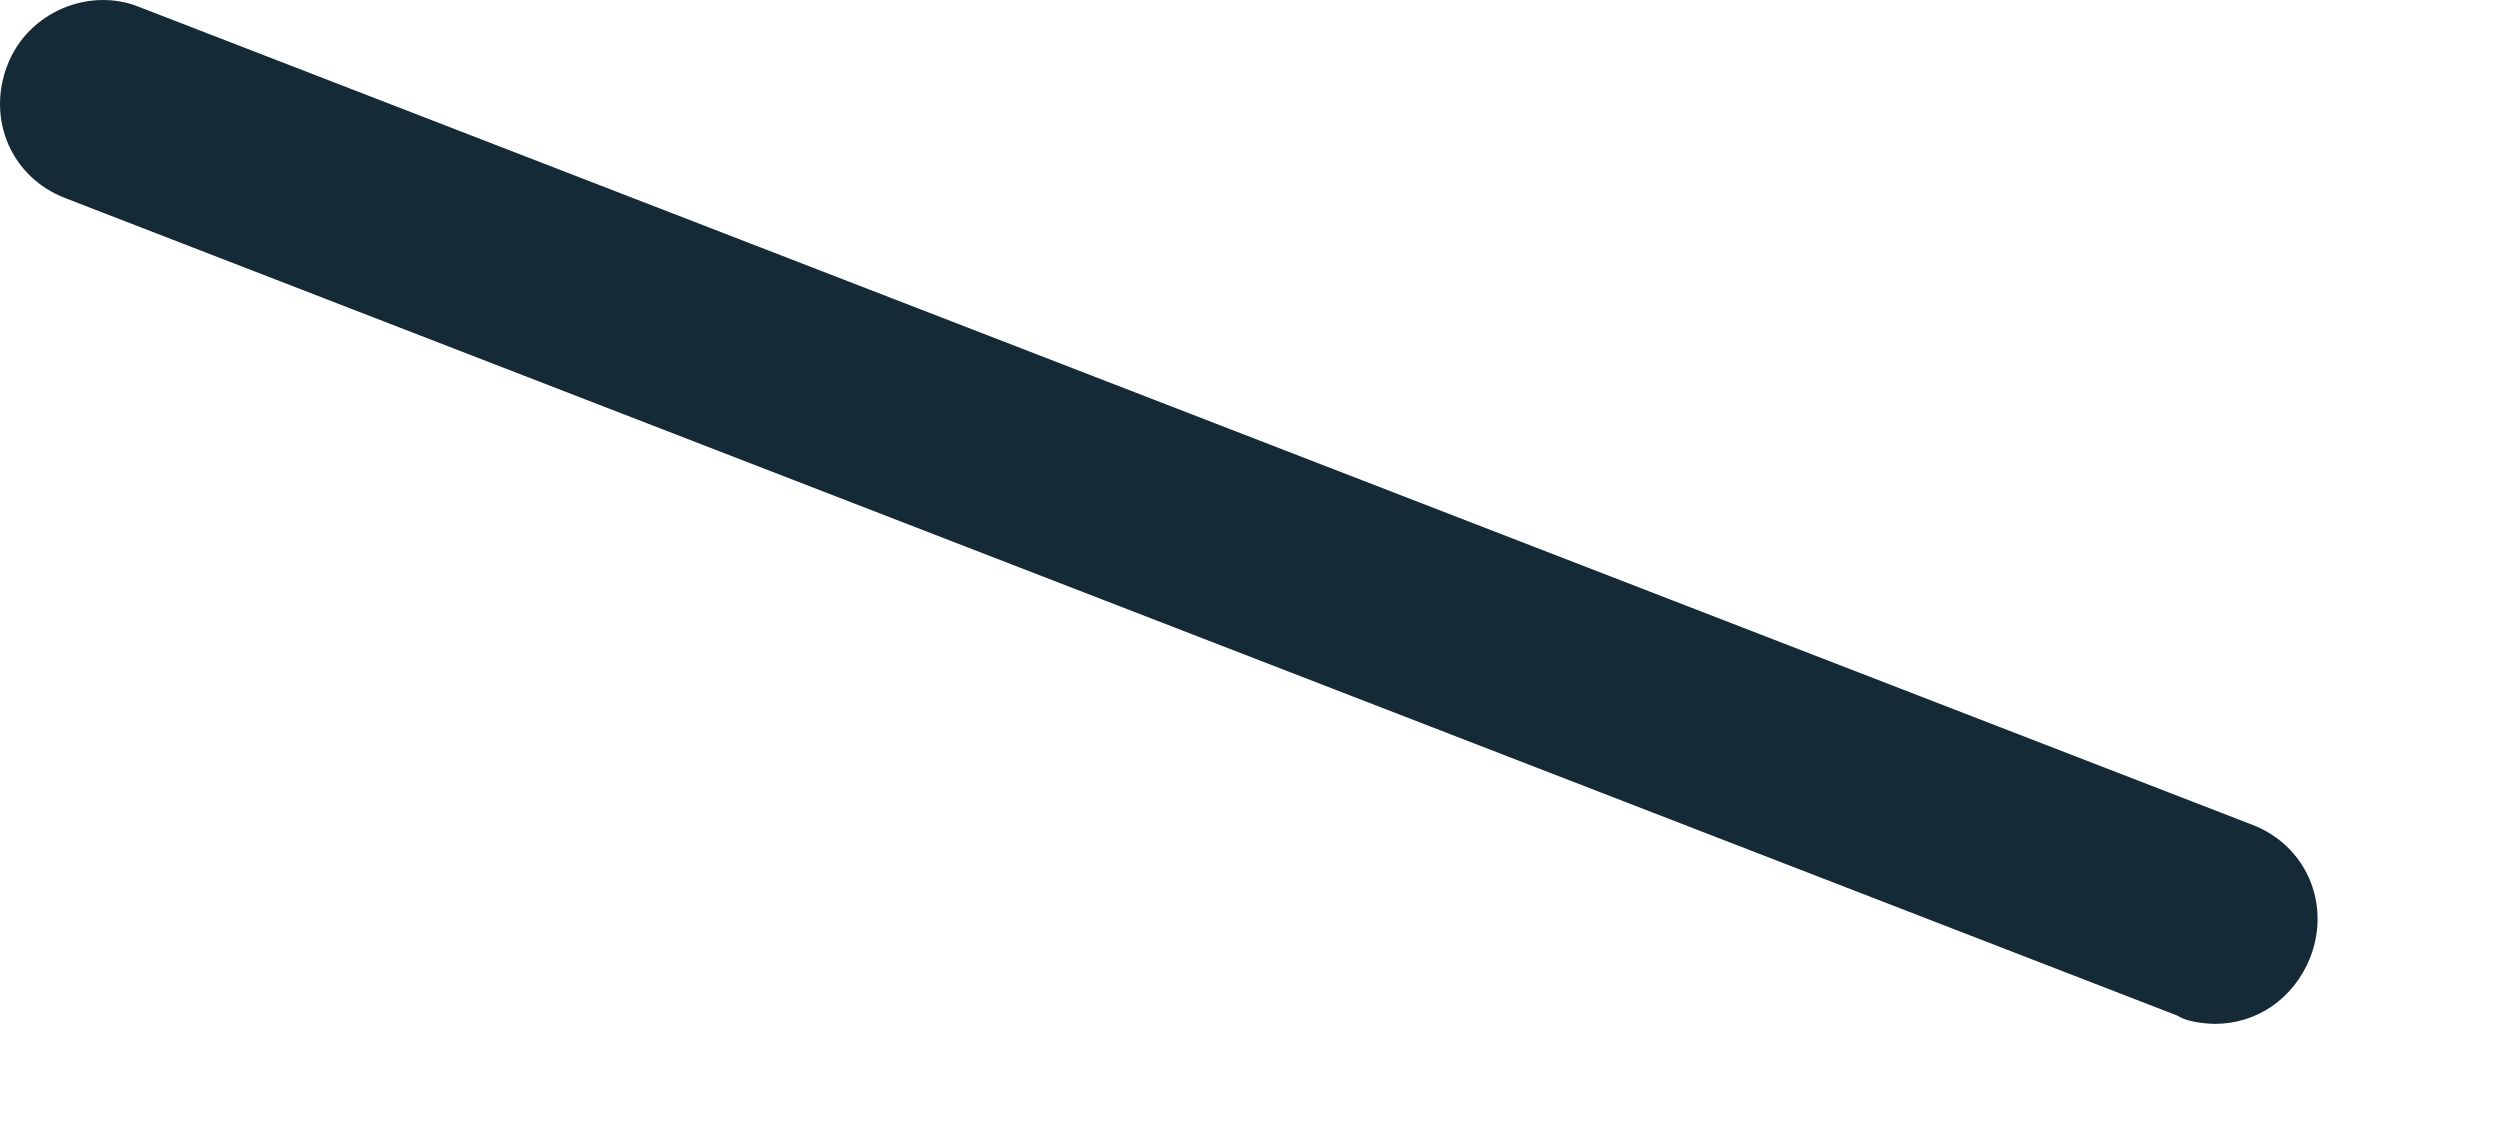 <?xml version="1.0" encoding="utf-8"?>
<svg xmlns="http://www.w3.org/2000/svg" fill="none" height="100%" overflow="visible" preserveAspectRatio="none" style="display: block;" viewBox="0 0 11 5" width="100%">
<path d="M9.746 4.505C9.746 4.505 9.636 4.505 9.581 4.469L0.288 0.872C0.05 0.781 -0.059 0.525 0.032 0.288C0.123 0.05 0.397 -0.059 0.616 0.032L9.91 3.629C10.147 3.72 10.257 3.976 10.165 4.213C10.092 4.396 9.928 4.505 9.746 4.505Z" fill="#142A37" id="Vector"/>
</svg>